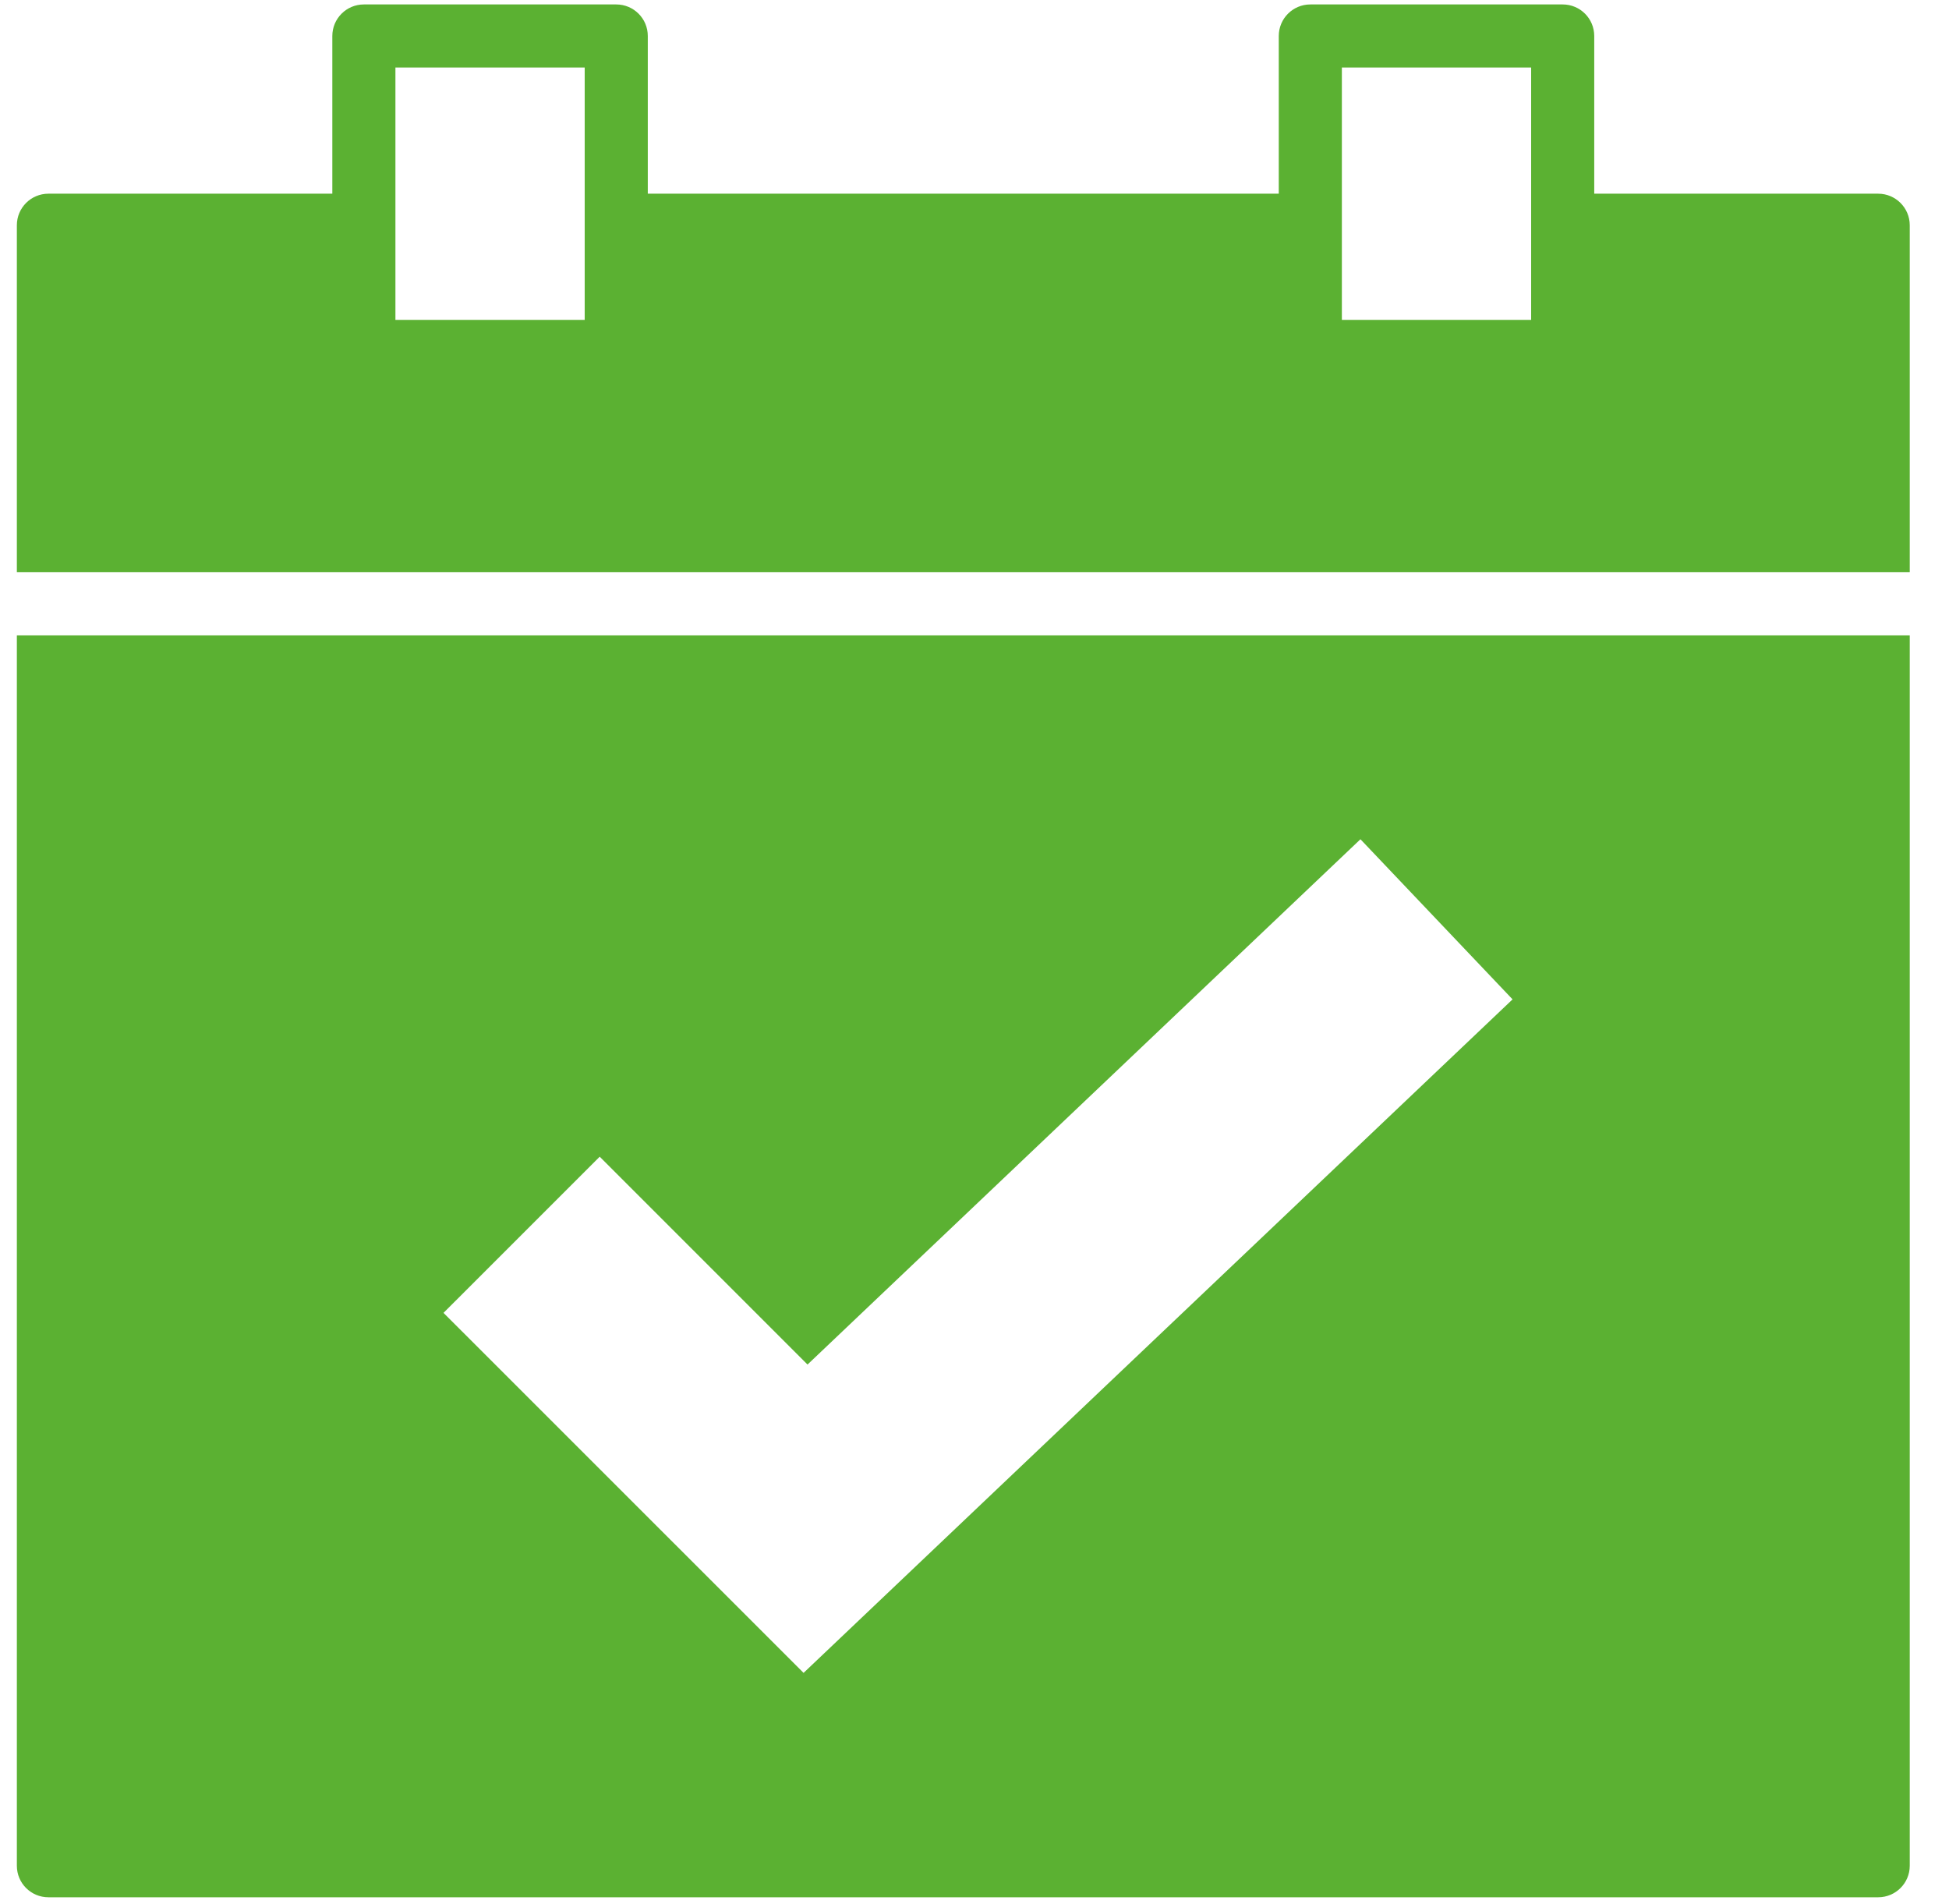 <svg 
 xmlns="http://www.w3.org/2000/svg"
 xmlns:xlink="http://www.w3.org/1999/xlink"
 width="43px" height="42px">
<path fill-rule="evenodd"  fill="rgb(91, 177, 50)"
 d="M42.134,12.624 L42.134,4.969 C42.134,4.585 41.822,4.273 41.438,4.273 L35.173,4.273 L35.173,0.794 C35.173,0.409 34.862,0.098 34.477,0.098 L28.909,0.098 C28.525,0.098 28.213,0.409 28.213,0.794 L28.213,4.273 L14.292,4.273 L14.292,0.794 C14.292,0.409 13.981,0.098 13.596,0.098 L8.028,0.098 C7.644,0.098 7.332,0.409 7.332,0.794 L7.332,4.273 L1.068,4.273 C0.683,4.273 0.372,4.585 0.372,4.969 L0.372,12.624 L42.134,12.624 ZM29.605,1.489 L33.781,1.489 L33.781,7.057 L29.605,7.057 L29.605,1.489 ZM12.900,7.057 L8.724,7.057 L8.724,1.489 L12.900,1.489 L12.900,7.057 ZM0.372,14.017 L0.372,41.159 C0.372,41.543 0.683,41.854 1.068,41.854 L41.438,41.854 C41.822,41.854 42.134,41.543 42.134,41.159 L42.134,14.017 L0.372,14.017 ZM17.729,36.904 L9.785,28.962 L13.231,25.517 L17.816,30.102 L30.015,18.514 L33.371,22.046 L17.729,36.904 Z"/>
</svg>
